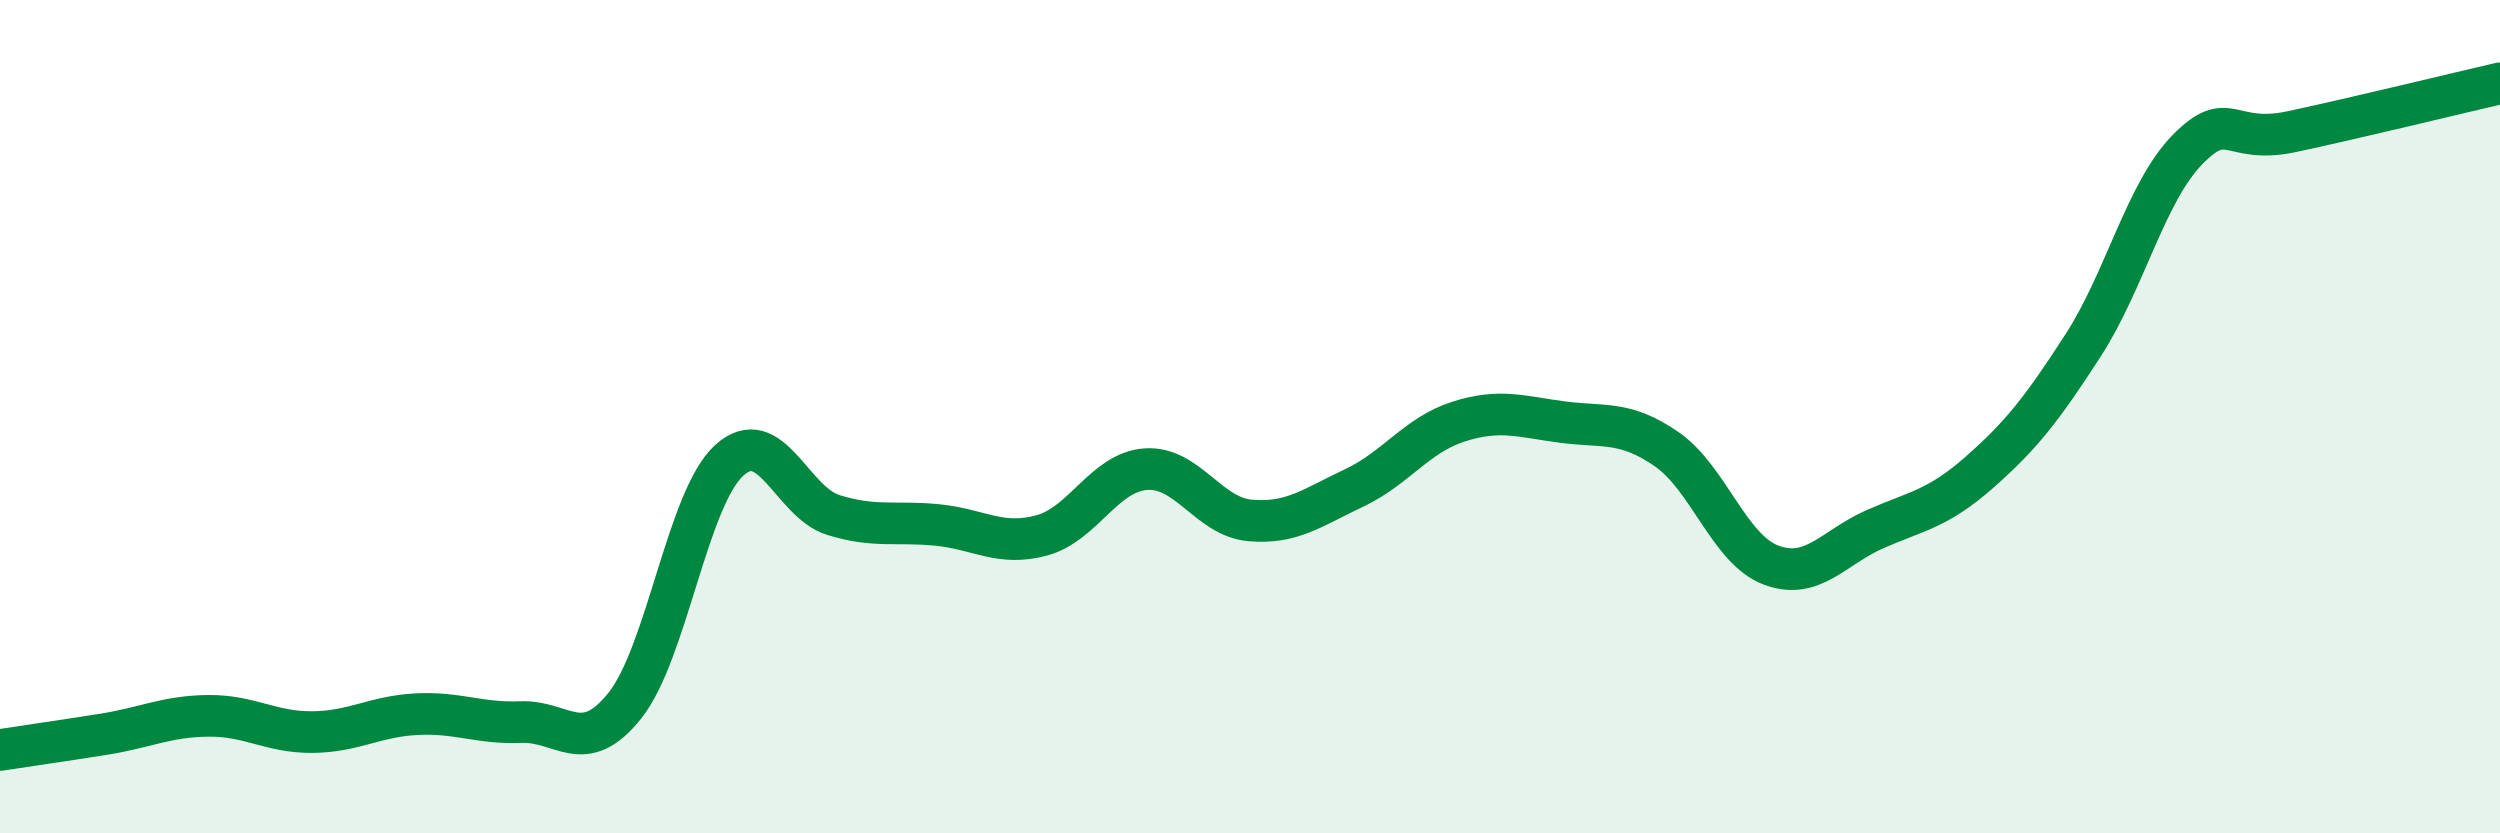
    <svg width="60" height="20" viewBox="0 0 60 20" xmlns="http://www.w3.org/2000/svg">
      <path
        d="M 0,18 C 0.5,17.92 1.5,17.78 2.5,17.62 C 3.5,17.46 4,17.19 5,17.18 C 6,17.17 6.5,17.58 7.5,17.57 C 8.5,17.56 9,17.19 10,17.14 C 11,17.09 11.5,17.37 12.5,17.33 C 13.5,17.29 14,18.19 15,16.93 C 16,15.67 16.5,11.96 17.5,11.05 C 18.5,10.14 19,12.05 20,12.36 C 21,12.67 21.5,12.5 22.5,12.6 C 23.5,12.7 24,13.12 25,12.85 C 26,12.58 26.5,11.33 27.5,11.26 C 28.5,11.19 29,12.4 30,12.49 C 31,12.58 31.5,12.18 32.5,11.71 C 33.5,11.24 34,10.44 35,10.12 C 36,9.8 36.5,10 37.5,10.13 C 38.5,10.26 39,10.09 40,10.78 C 41,11.47 41.5,13.18 42.5,13.56 C 43.5,13.94 44,13.14 45,12.7 C 46,12.26 46.5,12.22 47.5,11.34 C 48.5,10.46 49,9.83 50,8.28 C 51,6.73 51.5,4.61 52.5,3.59 C 53.5,2.57 53.5,3.48 55,3.16 C 56.5,2.84 59,2.23 60,2L60 20L0 20Z"
        fill="#008740"
        opacity="0.1"
        stroke-linecap="round"
        stroke-linejoin="round"
      />
      <path
        d="M 0,18 C 0.5,17.92 1.5,17.78 2.5,17.62 C 3.5,17.46 4,17.19 5,17.18 C 6,17.17 6.5,17.58 7.5,17.57 C 8.5,17.56 9,17.19 10,17.14 C 11,17.09 11.5,17.37 12.5,17.33 C 13.5,17.29 14,18.19 15,16.93 C 16,15.67 16.5,11.96 17.5,11.05 C 18.5,10.14 19,12.05 20,12.36 C 21,12.67 21.5,12.5 22.5,12.6 C 23.5,12.7 24,13.12 25,12.85 C 26,12.58 26.5,11.33 27.5,11.26 C 28.5,11.19 29,12.4 30,12.49 C 31,12.58 31.5,12.18 32.5,11.71 C 33.5,11.24 34,10.44 35,10.12 C 36,9.8 36.5,10 37.5,10.13 C 38.5,10.26 39,10.09 40,10.78 C 41,11.47 41.5,13.18 42.5,13.56 C 43.5,13.94 44,13.14 45,12.7 C 46,12.26 46.5,12.22 47.5,11.34 C 48.5,10.46 49,9.83 50,8.28 C 51,6.73 51.5,4.61 52.5,3.59 C 53.5,2.57 53.5,3.48 55,3.16 C 56.5,2.84 59,2.23 60,2"
        stroke="#008740"
        stroke-width="1"
        fill="none"
        stroke-linecap="round"
        stroke-linejoin="round"
      />
    </svg>
  